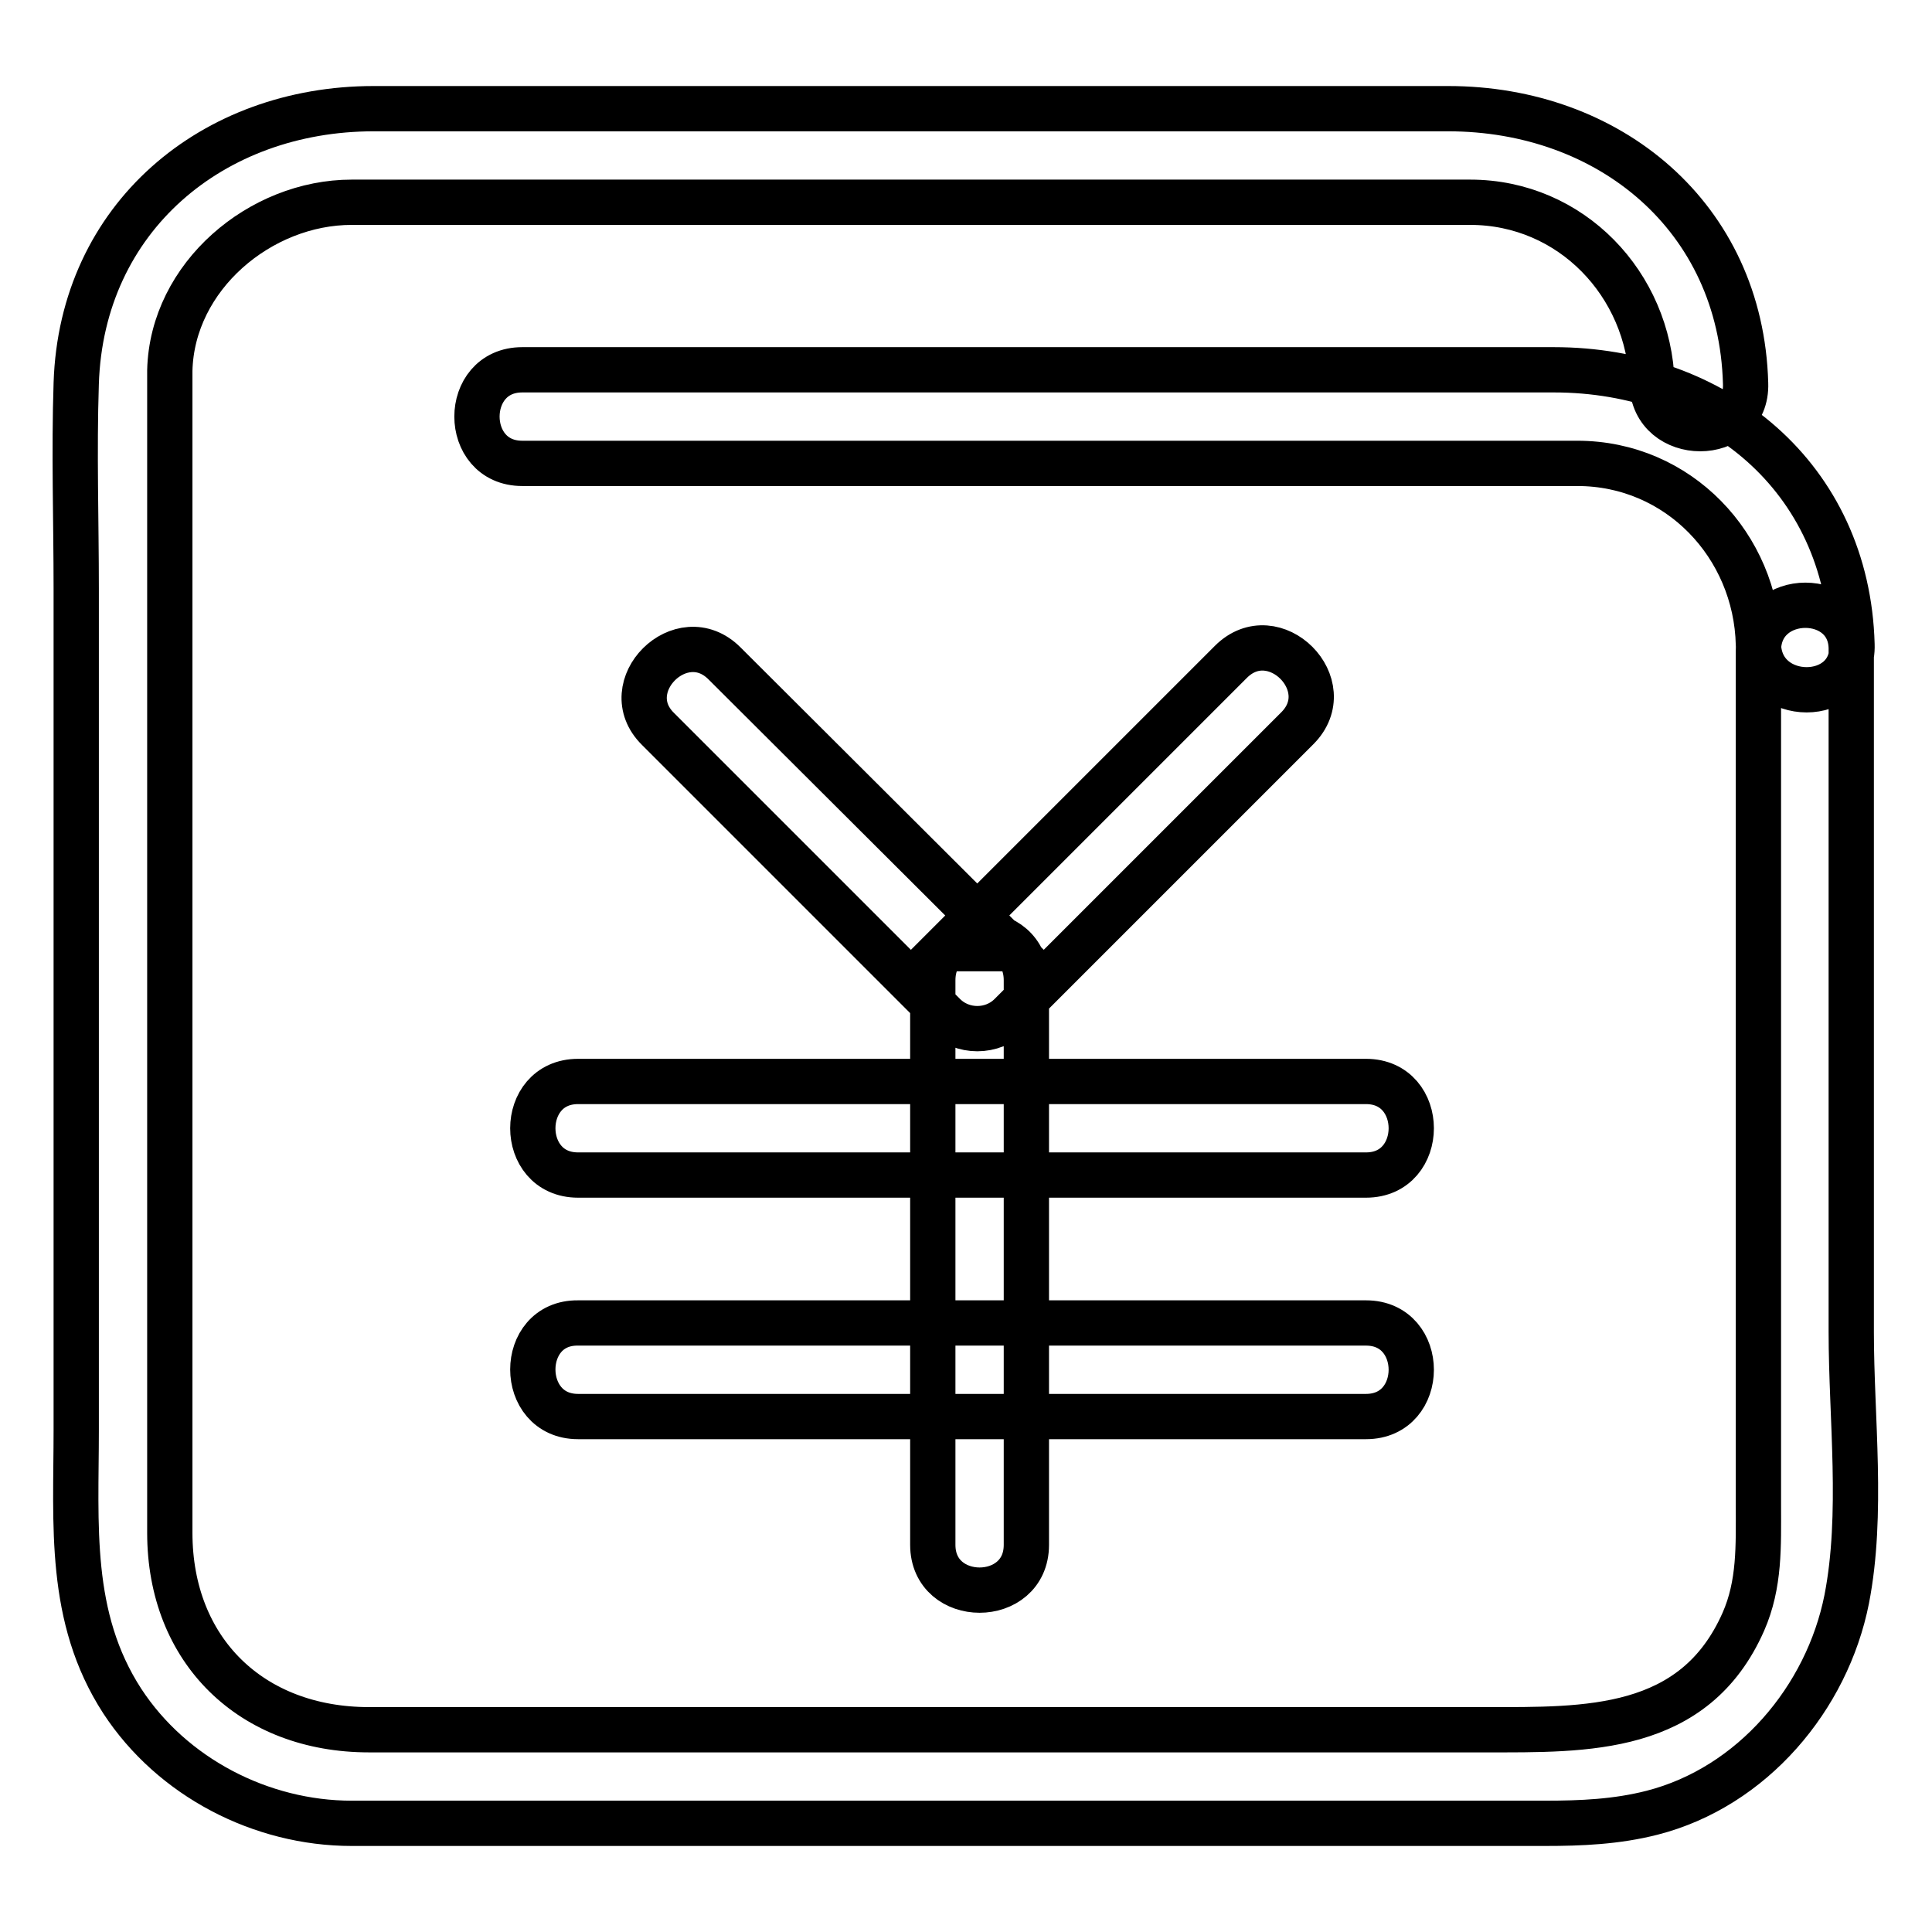 <?xml version="1.0" encoding="utf-8"?>
<!-- Svg Vector Icons : http://www.onlinewebfonts.com/icon -->
<!DOCTYPE svg PUBLIC "-//W3C//DTD SVG 1.1//EN" "http://www.w3.org/Graphics/SVG/1.1/DTD/svg11.dtd">
<svg version="1.1" xmlns="http://www.w3.org/2000/svg" xmlns:xlink="http://www.w3.org/1999/xlink" x="0px" y="0px" viewBox="0 0 256 256" enable-background="new 0 0 256 256" xml:space="preserve">
<g> <path stroke-width="6" fill-opacity="0" stroke="#000000"  d="M233,86.2v113.3c0,5.3,0.2,10.4-2,15.4c-6.5,14.7-20.8,14.3-34.1,14.3h-148c-15.6,0-26.4-10.5-26.4-26.1 v-98.9V57.8c0-2.9,0-5.8,0-8.7c0.3-12.5,12-22.3,24.1-22.3h148.2c13.4,0,23.7,10.9,24.1,24c0.2,8,12.7,8,12.4,0 c-0.6-22.1-18.1-36.4-39.4-36.4H49.5c-21.3,0-38.7,14.4-39.4,36.4c-0.3,9.1,0,18.2,0,27.2v111.5c0,12.5-1.1,24.8,6.1,35.9 c6.6,10.1,18.4,16.2,30.4,16.2h158.1c4.8,0,9.5-0.2,14.2-1.4c13.3-3.4,23.2-15.2,25.8-28.3c2.2-11.3,0.6-24,0.6-35.4v-59.5V86.2 C245.5,78.2,233,78.2,233,86.2z M69.2,61.4H209c13.4,0,23.7,10.9,24,24c0.2,8,12.7,8,12.4,0C244.8,63.2,227.3,49,205.9,49H69.2 C61.2,49,61.2,61.4,69.2,61.4z M87.2,96.6c12.6,12.6,25.3,25.3,37.9,37.9c2.4,2.4,6.4,2.4,8.8,0c12.7-12.7,25.3-25.3,38-38 c5.7-5.7-3.1-14.5-8.8-8.8l-38,38h8.8L96,87.9C90.3,82.2,81.5,91,87.2,96.6z M76.6,155.7H181c8,0,8-12.4,0-12.4H76.6 C68.6,143.3,68.6,155.7,76.6,155.7z M76.6,187.7H181c8,0,8-12.4,0-12.4H76.6C68.6,175.2,68.6,187.7,76.6,187.7z M123.6,129.9v74.8 c0,8,12.4,8,12.4,0v-74.8C136,121.8,123.6,121.8,123.6,129.9z"/></g>
</svg>